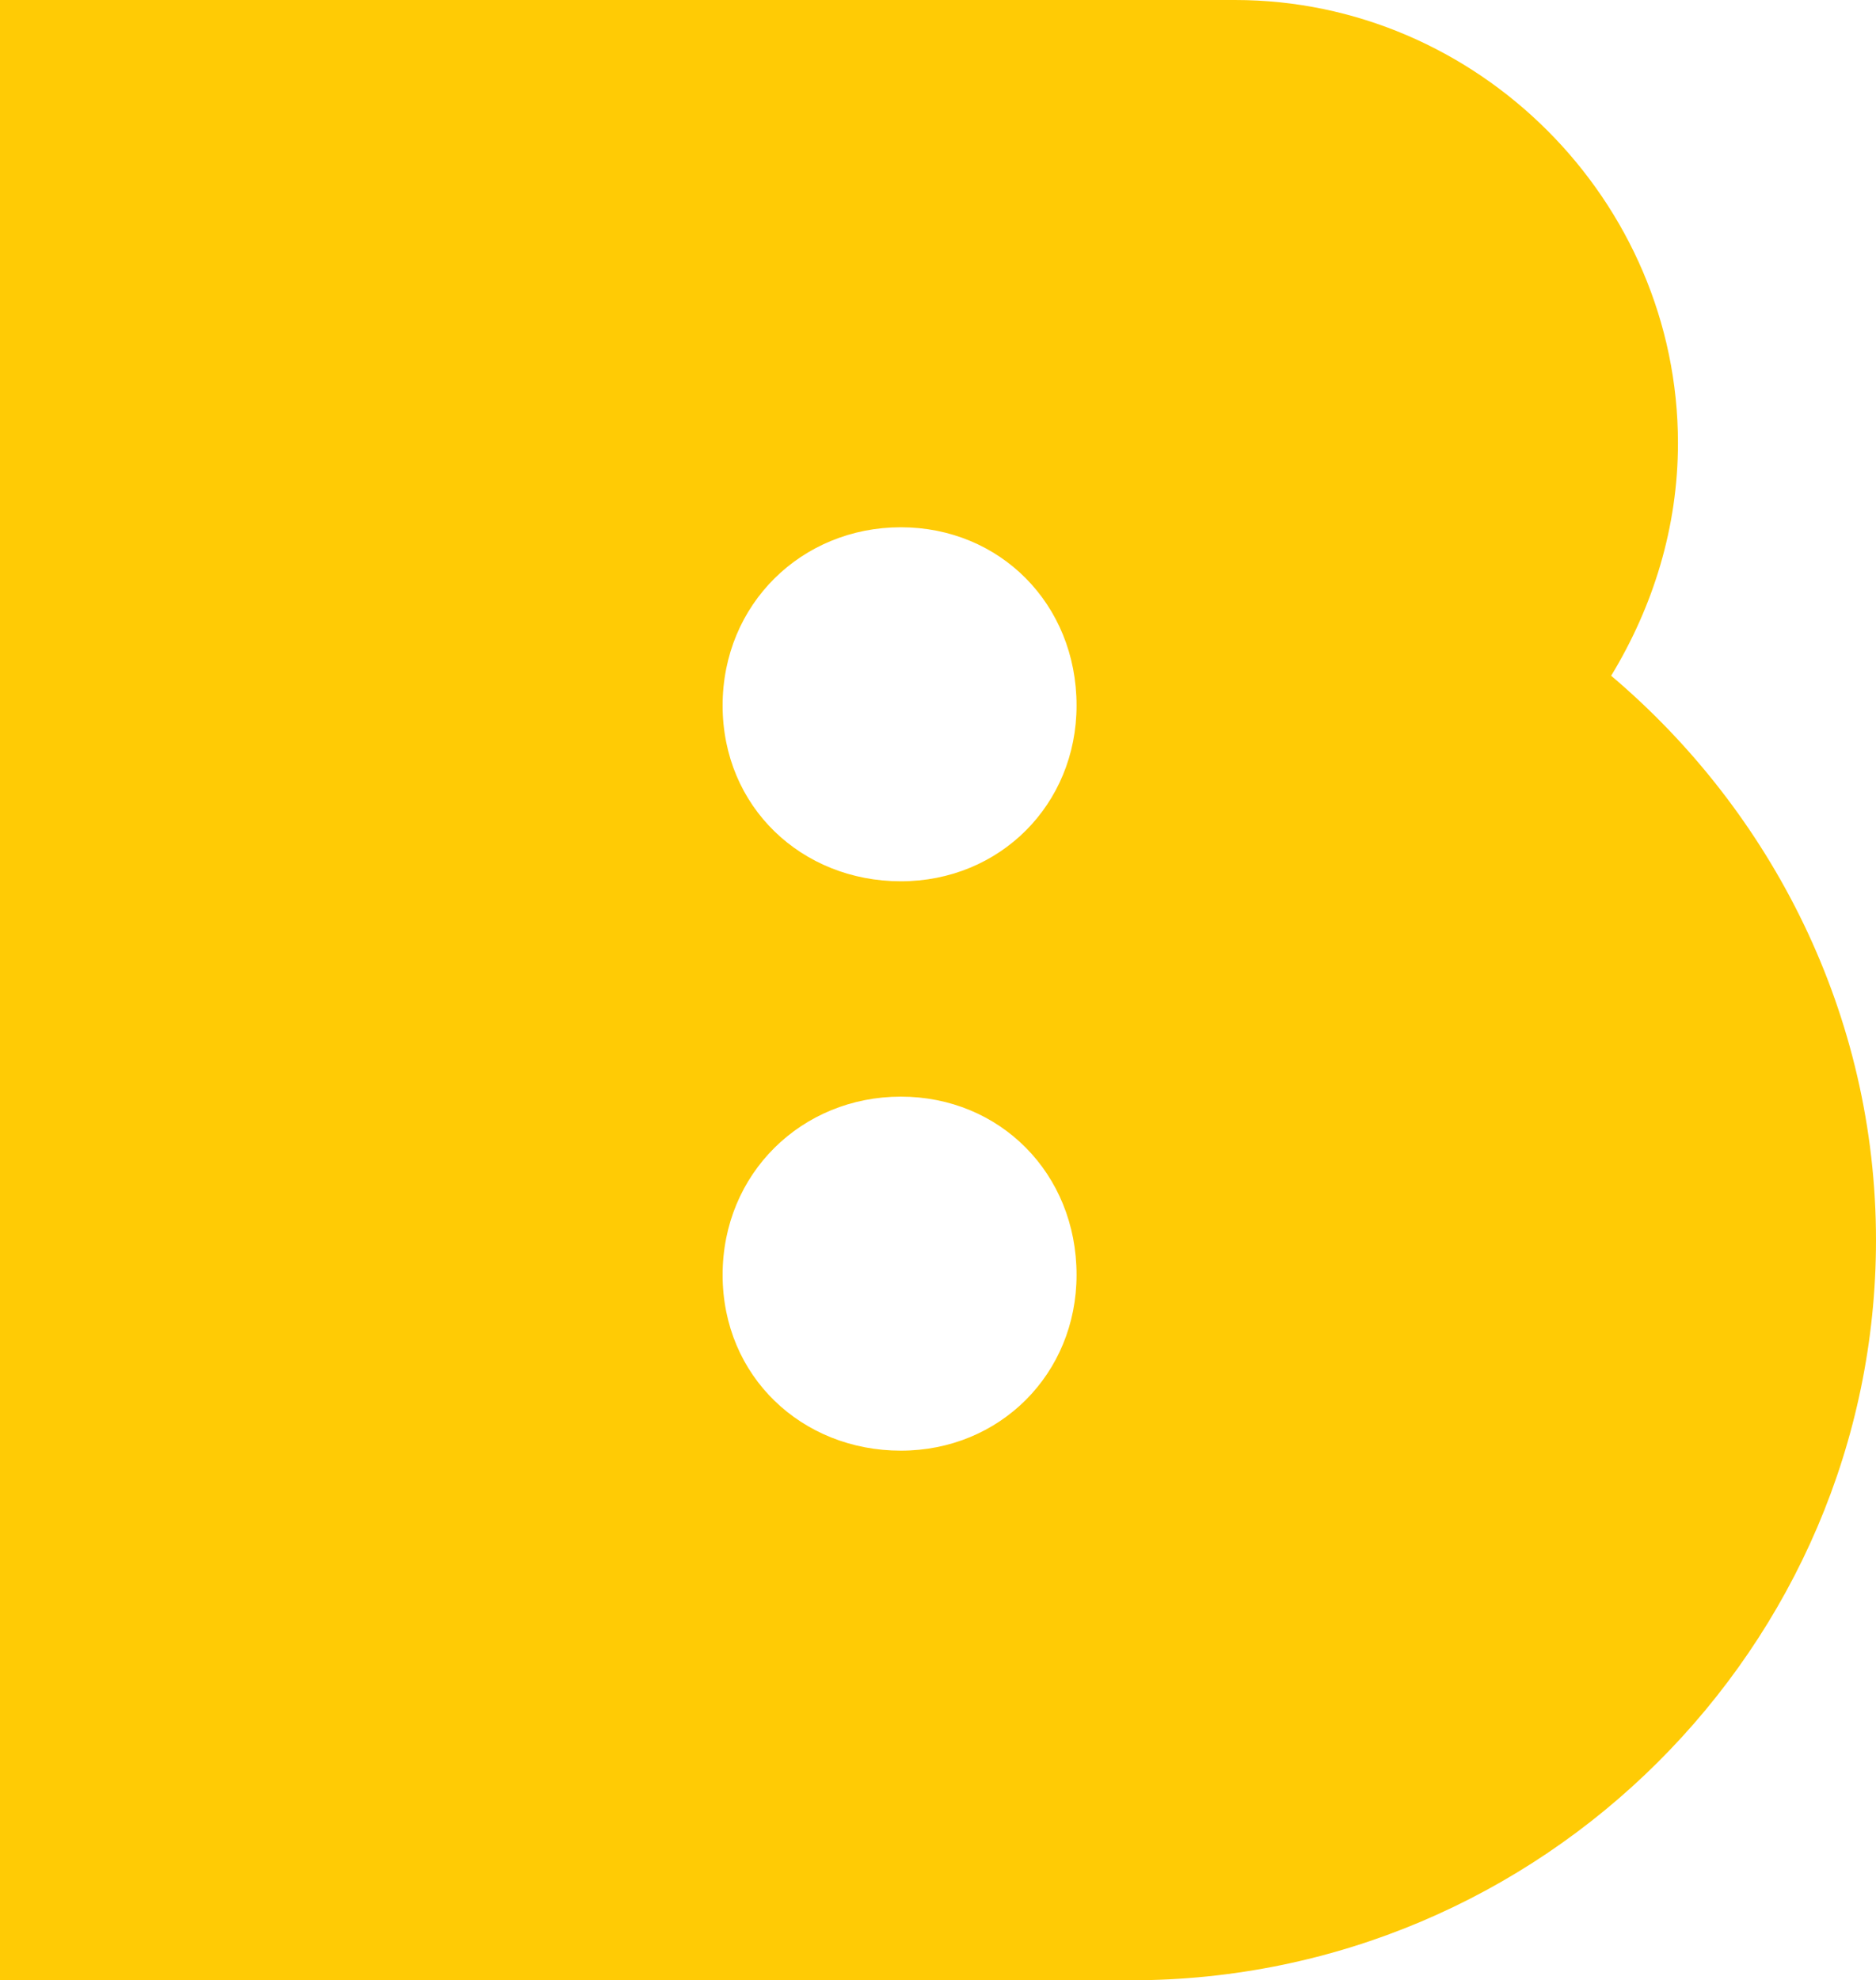 <svg xmlns="http://www.w3.org/2000/svg" id="Layer_2" data-name="Layer 2" viewBox="0 0 365.09 385.31"><defs><style>      .cls-1 {        fill: #ffcb05;        stroke-width: 0px;      }    </style></defs><g id="Layer_10" data-name="Layer 10"><path class="cls-1" d="M0,0h240.34c47.2,0,86.21,39.01,86.21,86.21,0,16.38-4.82,31.79-13,45.27,31.31,26.49,51.54,65.99,51.54,109.81,0,78.99-65.02,144.01-144.97,144.01H0V0ZM209.51,137.27c0-19.75-14.93-34.68-34.2-34.68s-34.68,14.93-34.68,34.68,15.41,34.2,34.68,34.2,34.2-14.93,34.2-34.2ZM209.51,248.05c0-19.75-14.93-34.68-34.2-34.68s-34.68,14.93-34.68,34.68,15.41,34.2,34.68,34.2,34.2-14.93,34.2-34.2Z"></path></g></svg>